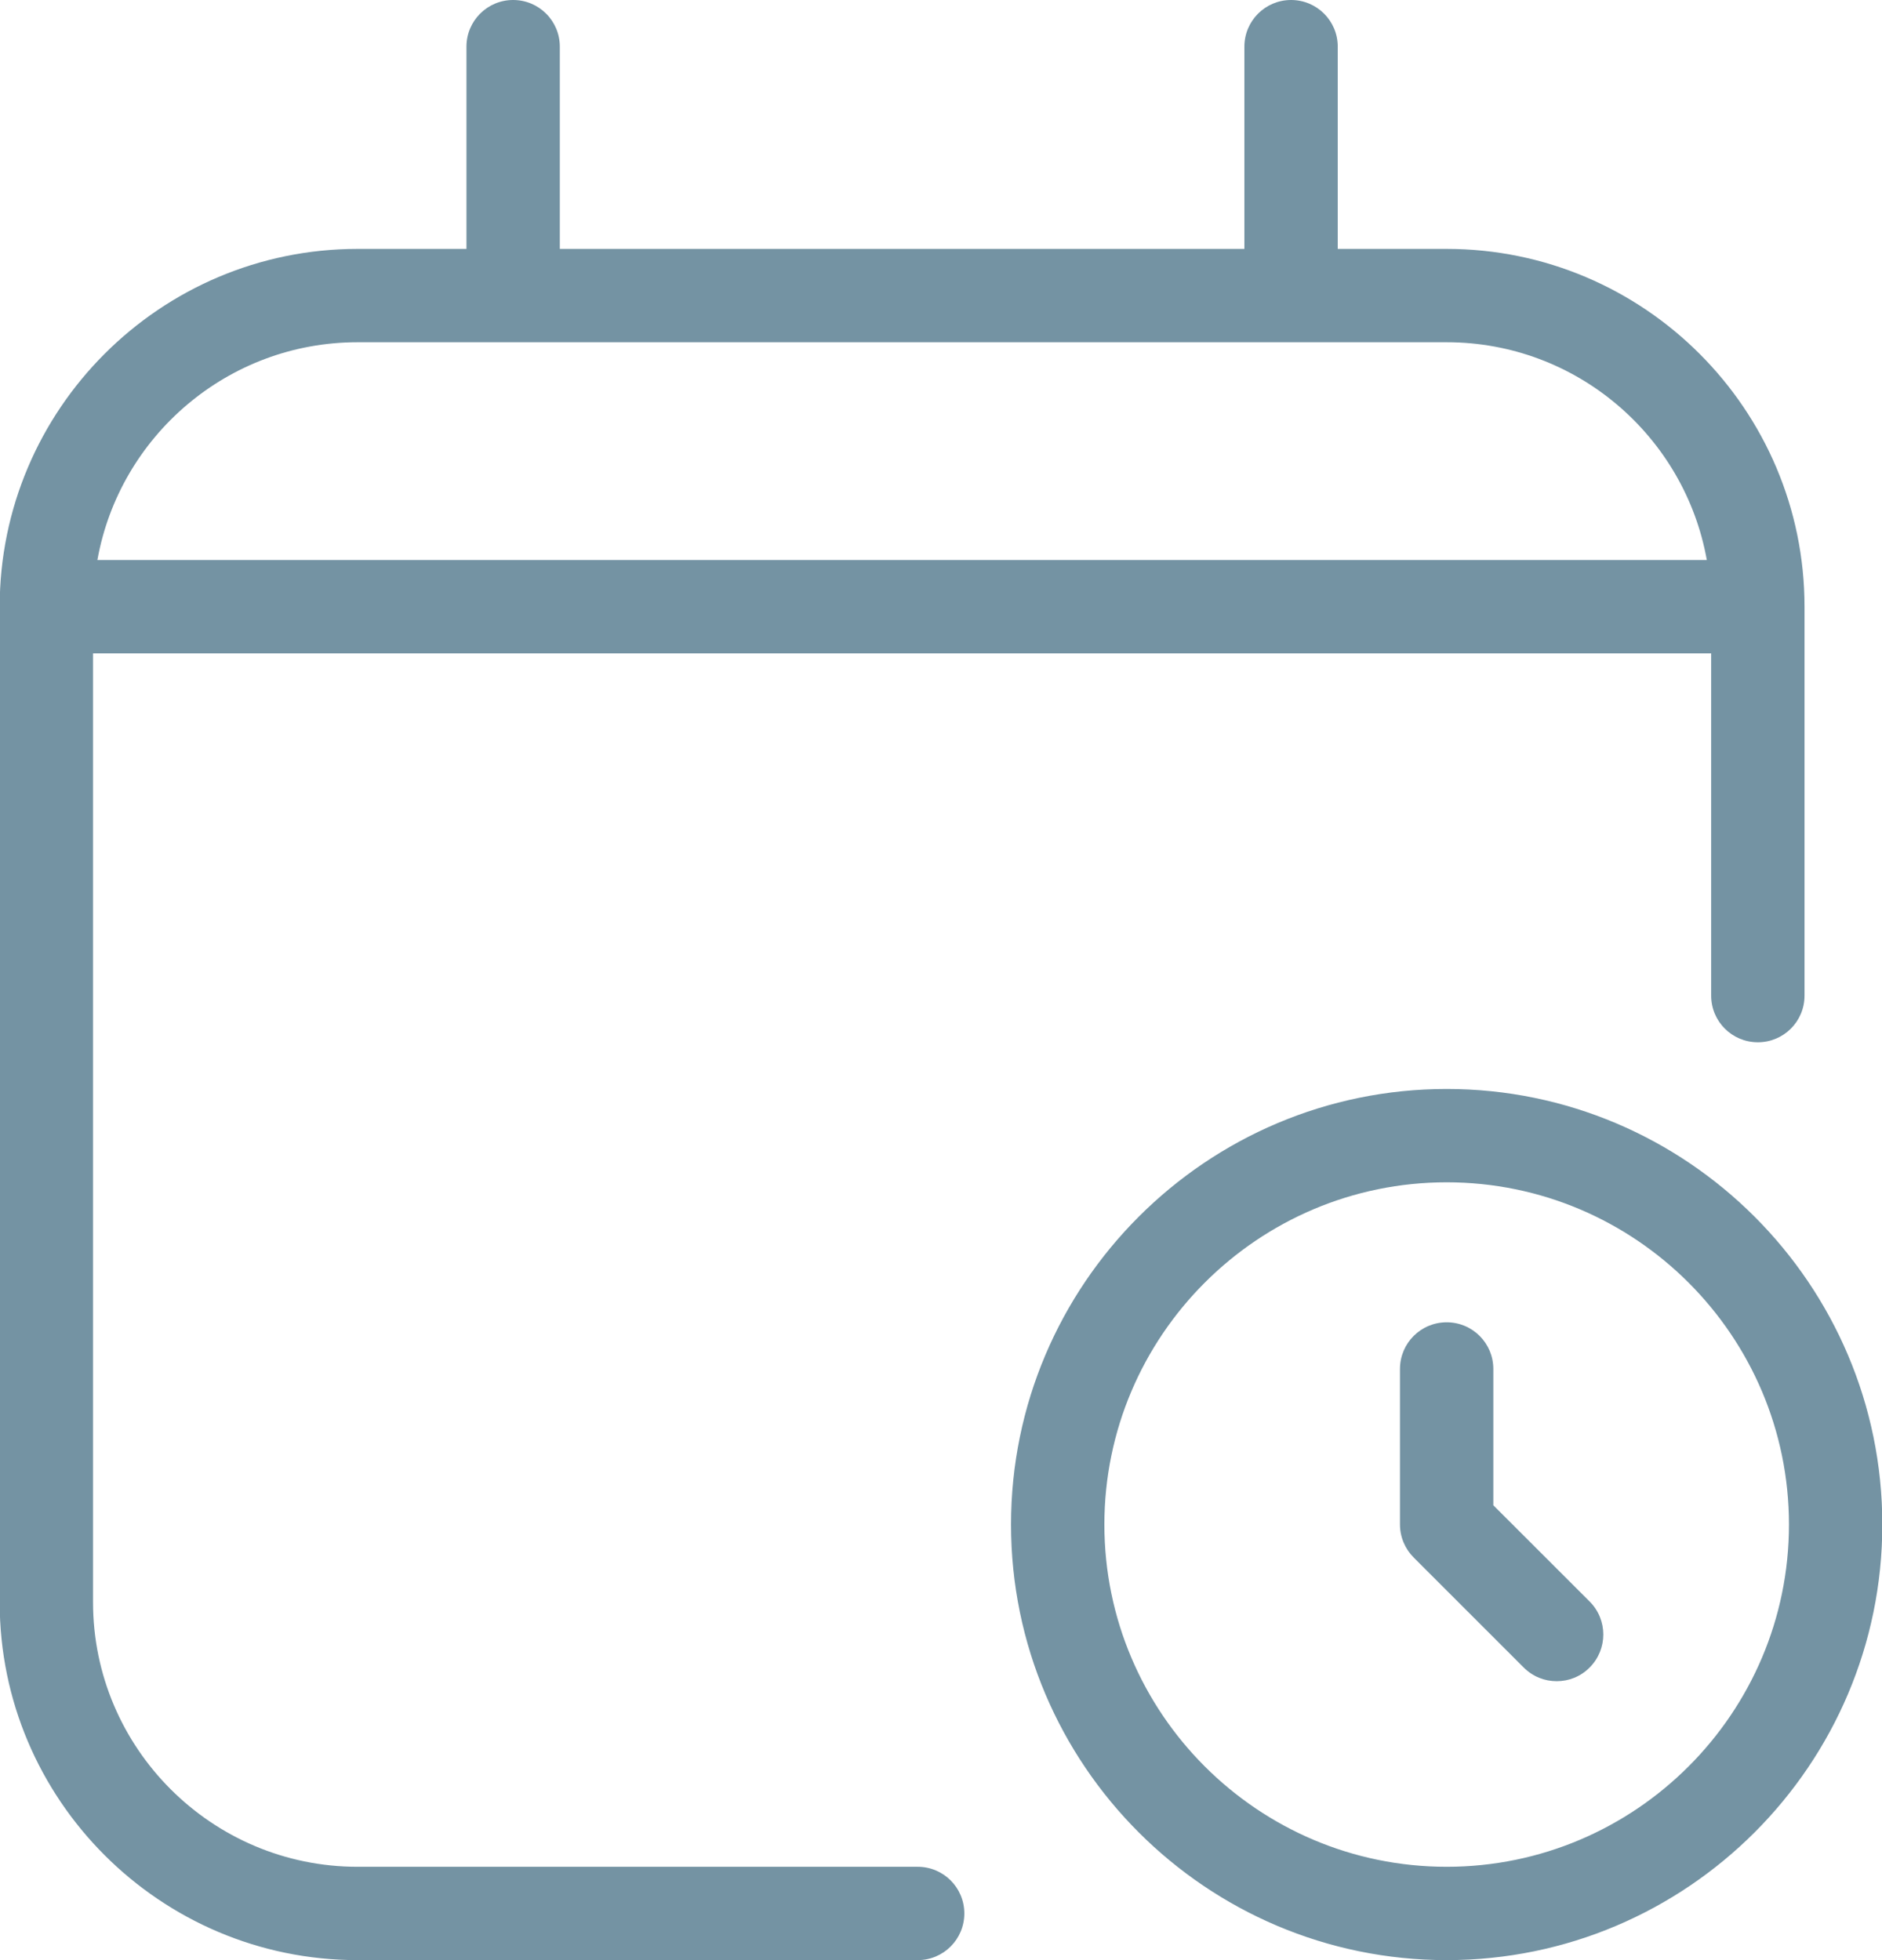 <svg width="48" height="50" viewBox="0 0 48 50" fill="none" xmlns="http://www.w3.org/2000/svg">
<path d="M13.087 0C12.429 0 11.897 0.532 11.897 1.19V6.349H9.119C4.087 6.349 -0.008 10.444 -0.008 15.476V40.873C-0.008 45.905 4.087 50 9.119 50H23.405C24.064 50 24.595 49.468 24.595 48.809C24.595 48.151 24.064 47.619 23.405 47.619H9.119C5.401 47.619 2.373 44.591 2.373 40.873V16.667H43.643V25.397C43.643 26.056 44.175 26.587 44.834 26.587C45.492 26.587 46.024 26.056 46.024 25.397V15.476C46.024 10.444 41.929 6.349 36.897 6.349H34.119V1.19C34.119 0.532 33.587 0 32.929 0C32.27 0 31.738 0.532 31.738 1.19V6.349H14.278V1.19C14.278 0.532 13.746 0 13.087 0ZM9.119 8.73H36.897C40.21 8.73 42.969 11.131 43.532 14.286H2.484C3.047 11.131 5.806 8.73 9.119 8.73ZM36.897 27.778C30.77 27.778 25.786 32.762 25.786 38.889C25.786 45.016 30.77 50 36.897 50C43.024 50 48.008 45.016 48.008 38.889C48.008 32.762 43.024 27.778 36.897 27.778ZM36.897 30.159C41.71 30.159 45.627 34.075 45.627 38.889C45.627 43.702 41.71 47.619 36.897 47.619C32.084 47.619 28.167 43.702 28.167 38.889C28.167 34.075 32.084 30.159 36.897 30.159ZM36.897 33.73C36.238 33.73 35.706 34.262 35.706 34.921V38.889C35.706 39.206 35.834 39.508 36.056 39.73L38.861 42.535C39.095 42.77 39.397 42.885 39.703 42.885C40.008 42.885 40.313 42.77 40.544 42.535C41.008 42.071 41.008 41.317 40.544 40.853L38.087 38.397V34.921C38.087 34.262 37.556 33.73 36.897 33.73Z" fill="#7493A3"/>
</svg>
